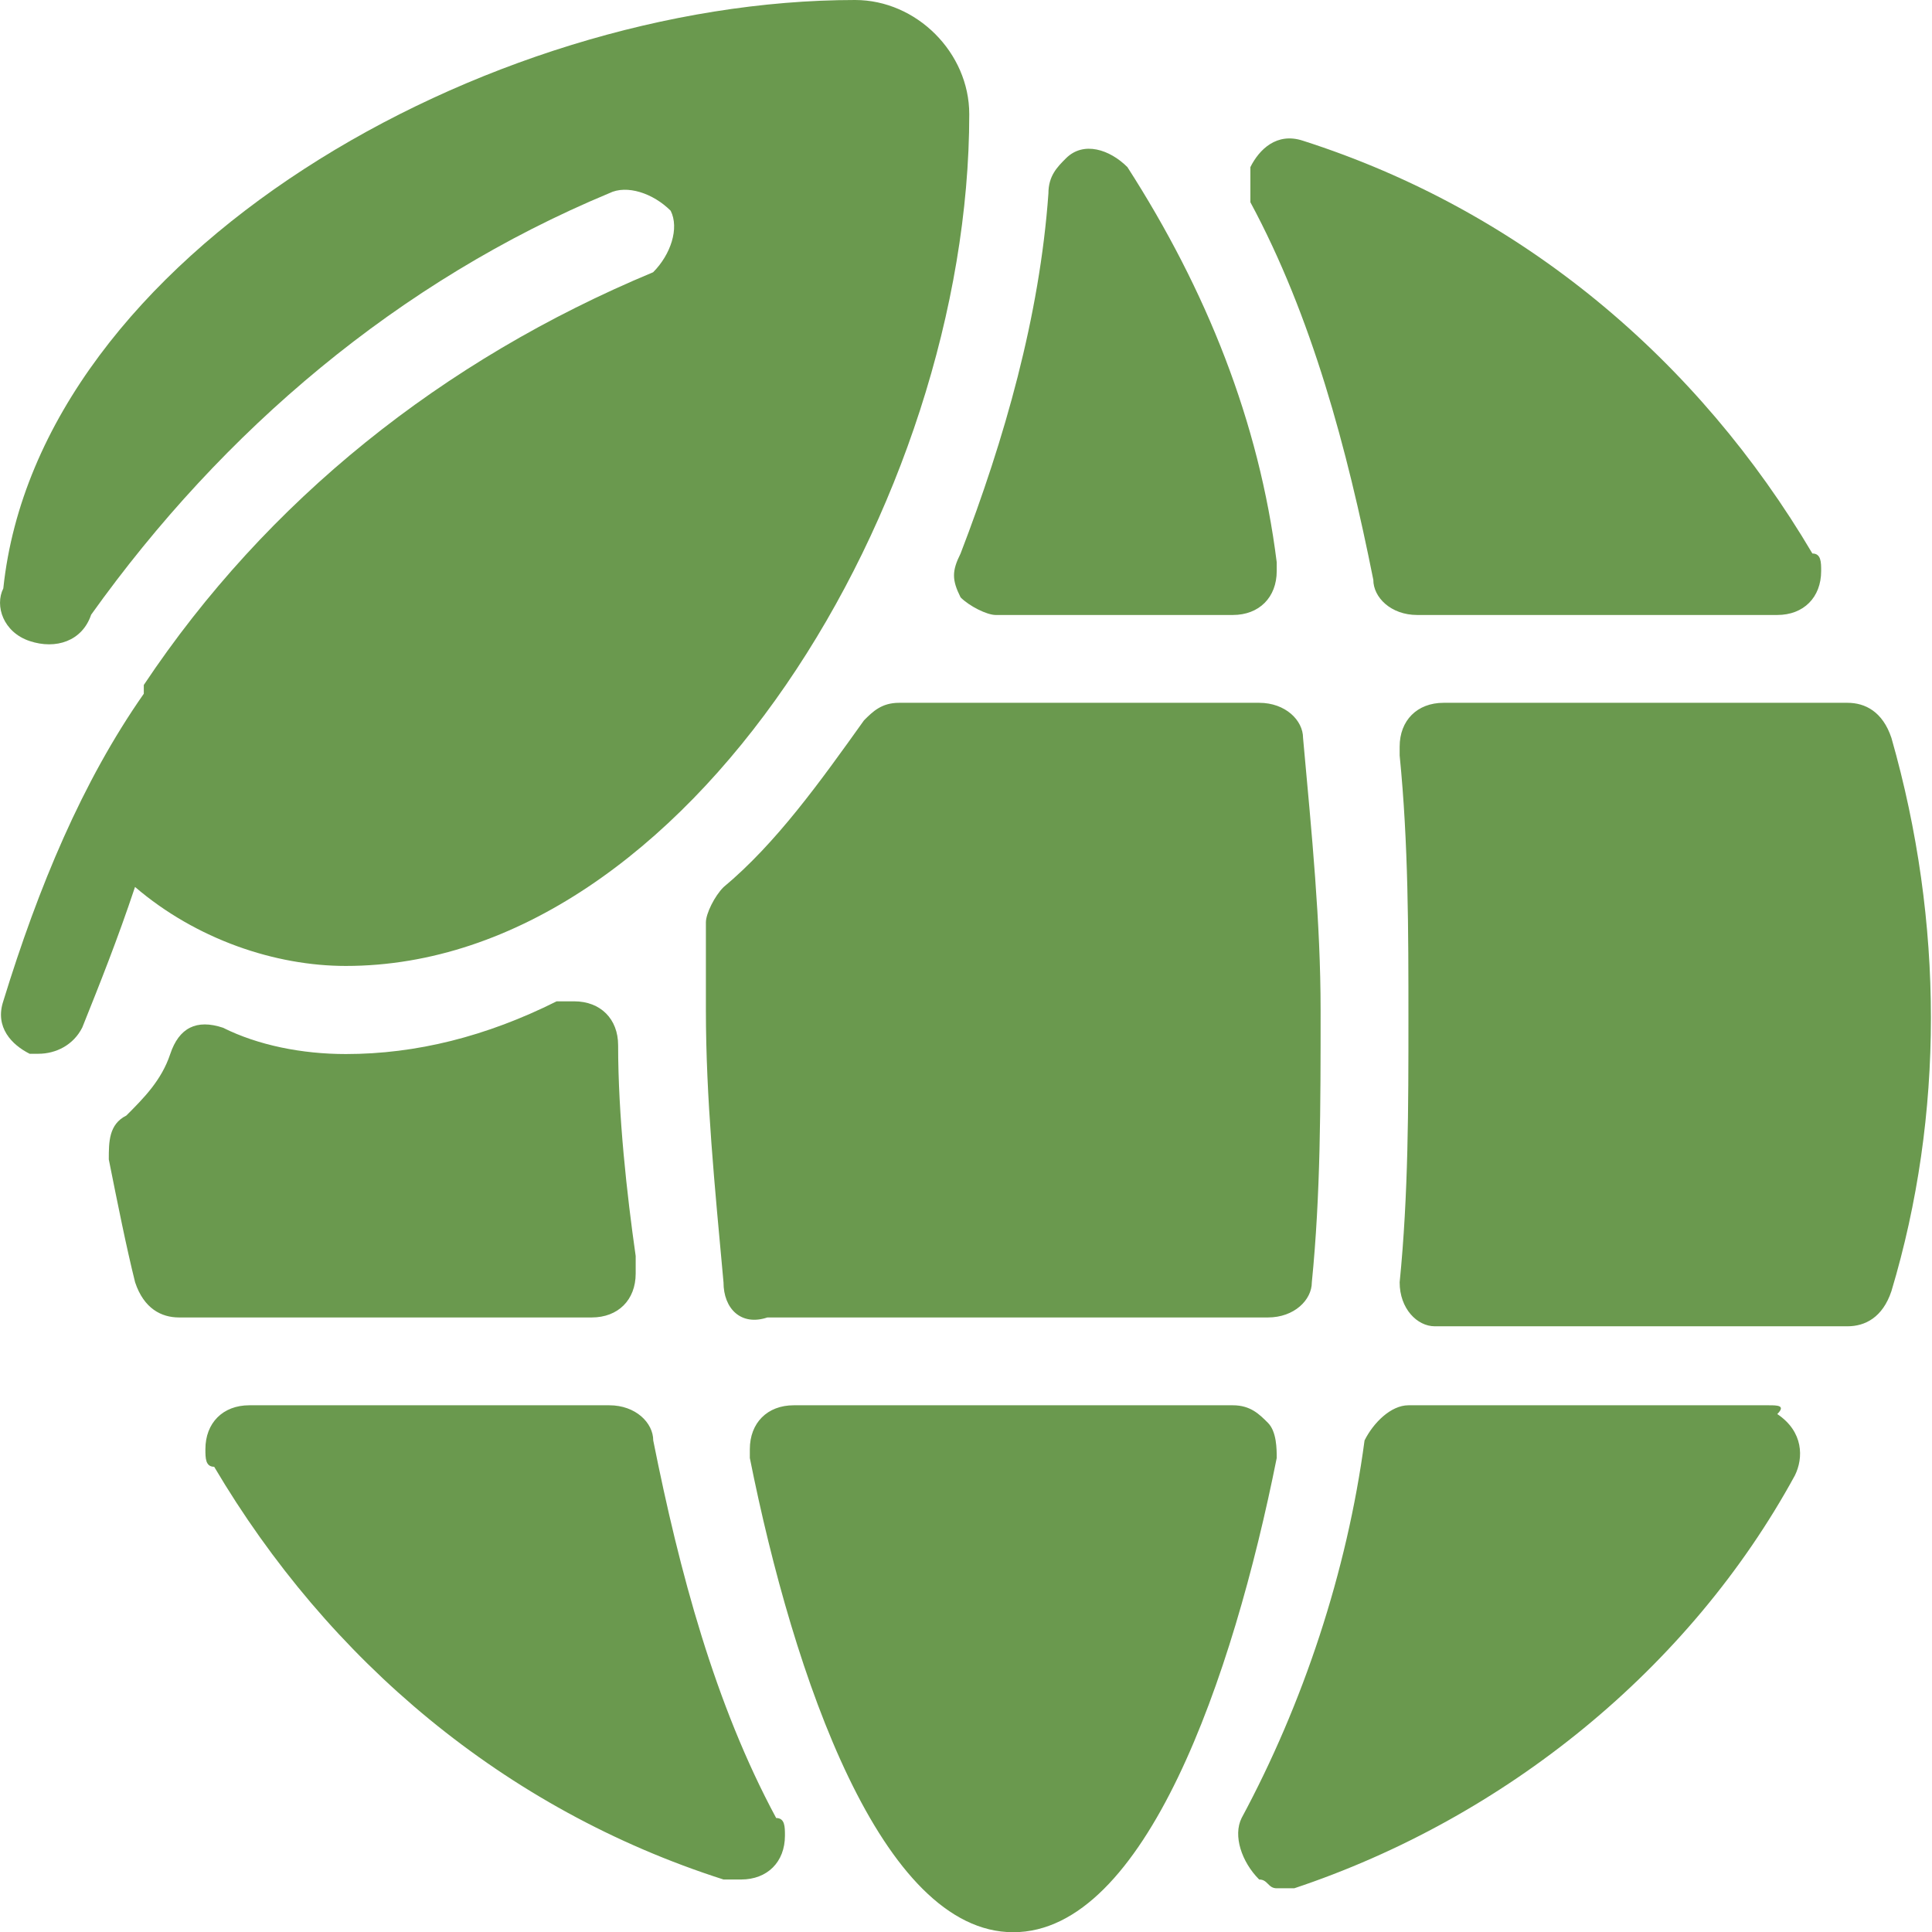 <svg width="35" height="35" viewBox="0 0 35 35" fill="none" xmlns="http://www.w3.org/2000/svg">
<path d="M34.265 13.368C34.106 12.891 33.788 12.732 33.469 12.732H26.152C25.674 12.732 25.356 13.05 25.356 13.527V13.686C25.515 15.277 25.515 16.868 25.515 18.459C25.515 20.049 25.515 21.64 25.356 23.231C25.356 23.708 25.674 24.027 25.992 24.027H33.469C33.788 24.027 34.106 23.867 34.265 23.39C35.219 20.209 35.219 16.709 34.265 13.368ZM32.038 25.458H25.515C25.197 25.458 24.879 25.776 24.72 26.095C24.402 28.481 23.606 30.867 22.493 32.935C22.334 33.254 22.493 33.731 22.811 34.049C22.97 34.049 22.97 34.208 23.129 34.208H23.447C27.265 32.935 30.606 30.231 32.515 26.731C32.674 26.413 32.674 25.936 32.197 25.617C32.356 25.458 32.197 25.458 32.038 25.458ZM24.879 10.504C24.879 10.822 25.197 11.141 25.674 11.141H32.197C32.674 11.141 32.992 10.822 32.992 10.345C32.992 10.186 32.992 10.027 32.833 10.027C30.765 6.527 27.583 3.823 23.606 2.55C23.129 2.391 22.811 2.709 22.652 3.027V3.664C23.765 5.732 24.402 8.118 24.879 10.504ZM22.97 25.776C22.811 25.617 22.652 25.458 22.334 25.458H14.379C13.902 25.458 13.584 25.776 13.584 26.254V26.413C14.379 30.39 15.97 35.004 18.356 35.004C20.743 35.004 22.334 30.39 23.129 26.413C23.129 26.254 23.129 25.936 22.97 25.776ZM11.834 26.095C11.834 25.776 11.516 25.458 11.039 25.458H4.516C4.039 25.458 3.721 25.776 3.721 26.254C3.721 26.413 3.721 26.572 3.88 26.572C5.948 30.072 9.129 32.776 13.107 34.049H13.425C13.902 34.049 14.22 33.731 14.22 33.254C14.22 33.094 14.22 32.935 14.061 32.935C12.947 30.867 12.311 28.481 11.834 26.095ZM17.402 10.822C17.561 10.982 17.879 11.141 18.038 11.141H22.334C22.811 11.141 23.129 10.822 23.129 10.345V10.186C22.811 7.641 21.856 5.255 20.424 3.027C20.106 2.709 19.629 2.55 19.311 2.868C19.152 3.027 18.993 3.186 18.993 3.505C18.834 5.732 18.197 7.959 17.402 10.027C17.243 10.345 17.243 10.504 17.402 10.822ZM22.811 12.732H16.288C15.97 12.732 15.811 12.891 15.652 13.05C14.857 14.163 14.061 15.277 13.107 16.072C12.947 16.231 12.788 16.55 12.788 16.709V18.299C12.788 19.89 12.947 21.481 13.107 23.231C13.107 23.708 13.425 24.027 13.902 23.867H22.97C23.447 23.867 23.765 23.549 23.765 23.231C23.924 21.64 23.924 20.049 23.924 18.299C23.924 16.709 23.765 15.118 23.606 13.368C23.606 13.05 23.288 12.732 22.811 12.732ZM10.72 23.867C11.198 23.867 11.516 23.549 11.516 23.072V22.754C11.357 21.64 11.198 20.209 11.198 18.936C11.198 18.459 10.879 18.14 10.402 18.14H10.084C8.811 18.777 7.539 19.095 6.266 19.095C5.471 19.095 4.675 18.936 4.039 18.618C3.561 18.459 3.243 18.618 3.084 19.095C2.925 19.572 2.607 19.89 2.289 20.209C1.971 20.368 1.971 20.686 1.971 21.004C2.13 21.799 2.289 22.595 2.448 23.231C2.607 23.708 2.925 23.867 3.243 23.867H10.72Z" fill="#6A994E"/>
<path d="M6.264 17.499C12.468 17.499 17.559 9.068 17.559 2.068C17.559 0.955 16.605 0 15.491 0C8.809 0 0.696 4.613 0.06 10.659C-0.099 10.977 0.06 11.454 0.537 11.613C1.014 11.772 1.491 11.613 1.651 11.136C4.037 7.795 7.218 5.091 11.037 3.5C11.355 3.341 11.832 3.5 12.15 3.818C12.309 4.136 12.15 4.613 11.832 4.932C8.014 6.522 4.832 9.068 2.605 12.409V12.568C1.491 14.159 0.696 16.068 0.06 18.136C-0.099 18.613 0.219 18.931 0.537 19.09H0.696C1.014 19.09 1.332 18.931 1.491 18.613C1.81 17.817 2.128 17.022 2.446 16.068C3.56 17.022 4.991 17.499 6.264 17.499Z" fill="#6A994E"/>
</svg>
